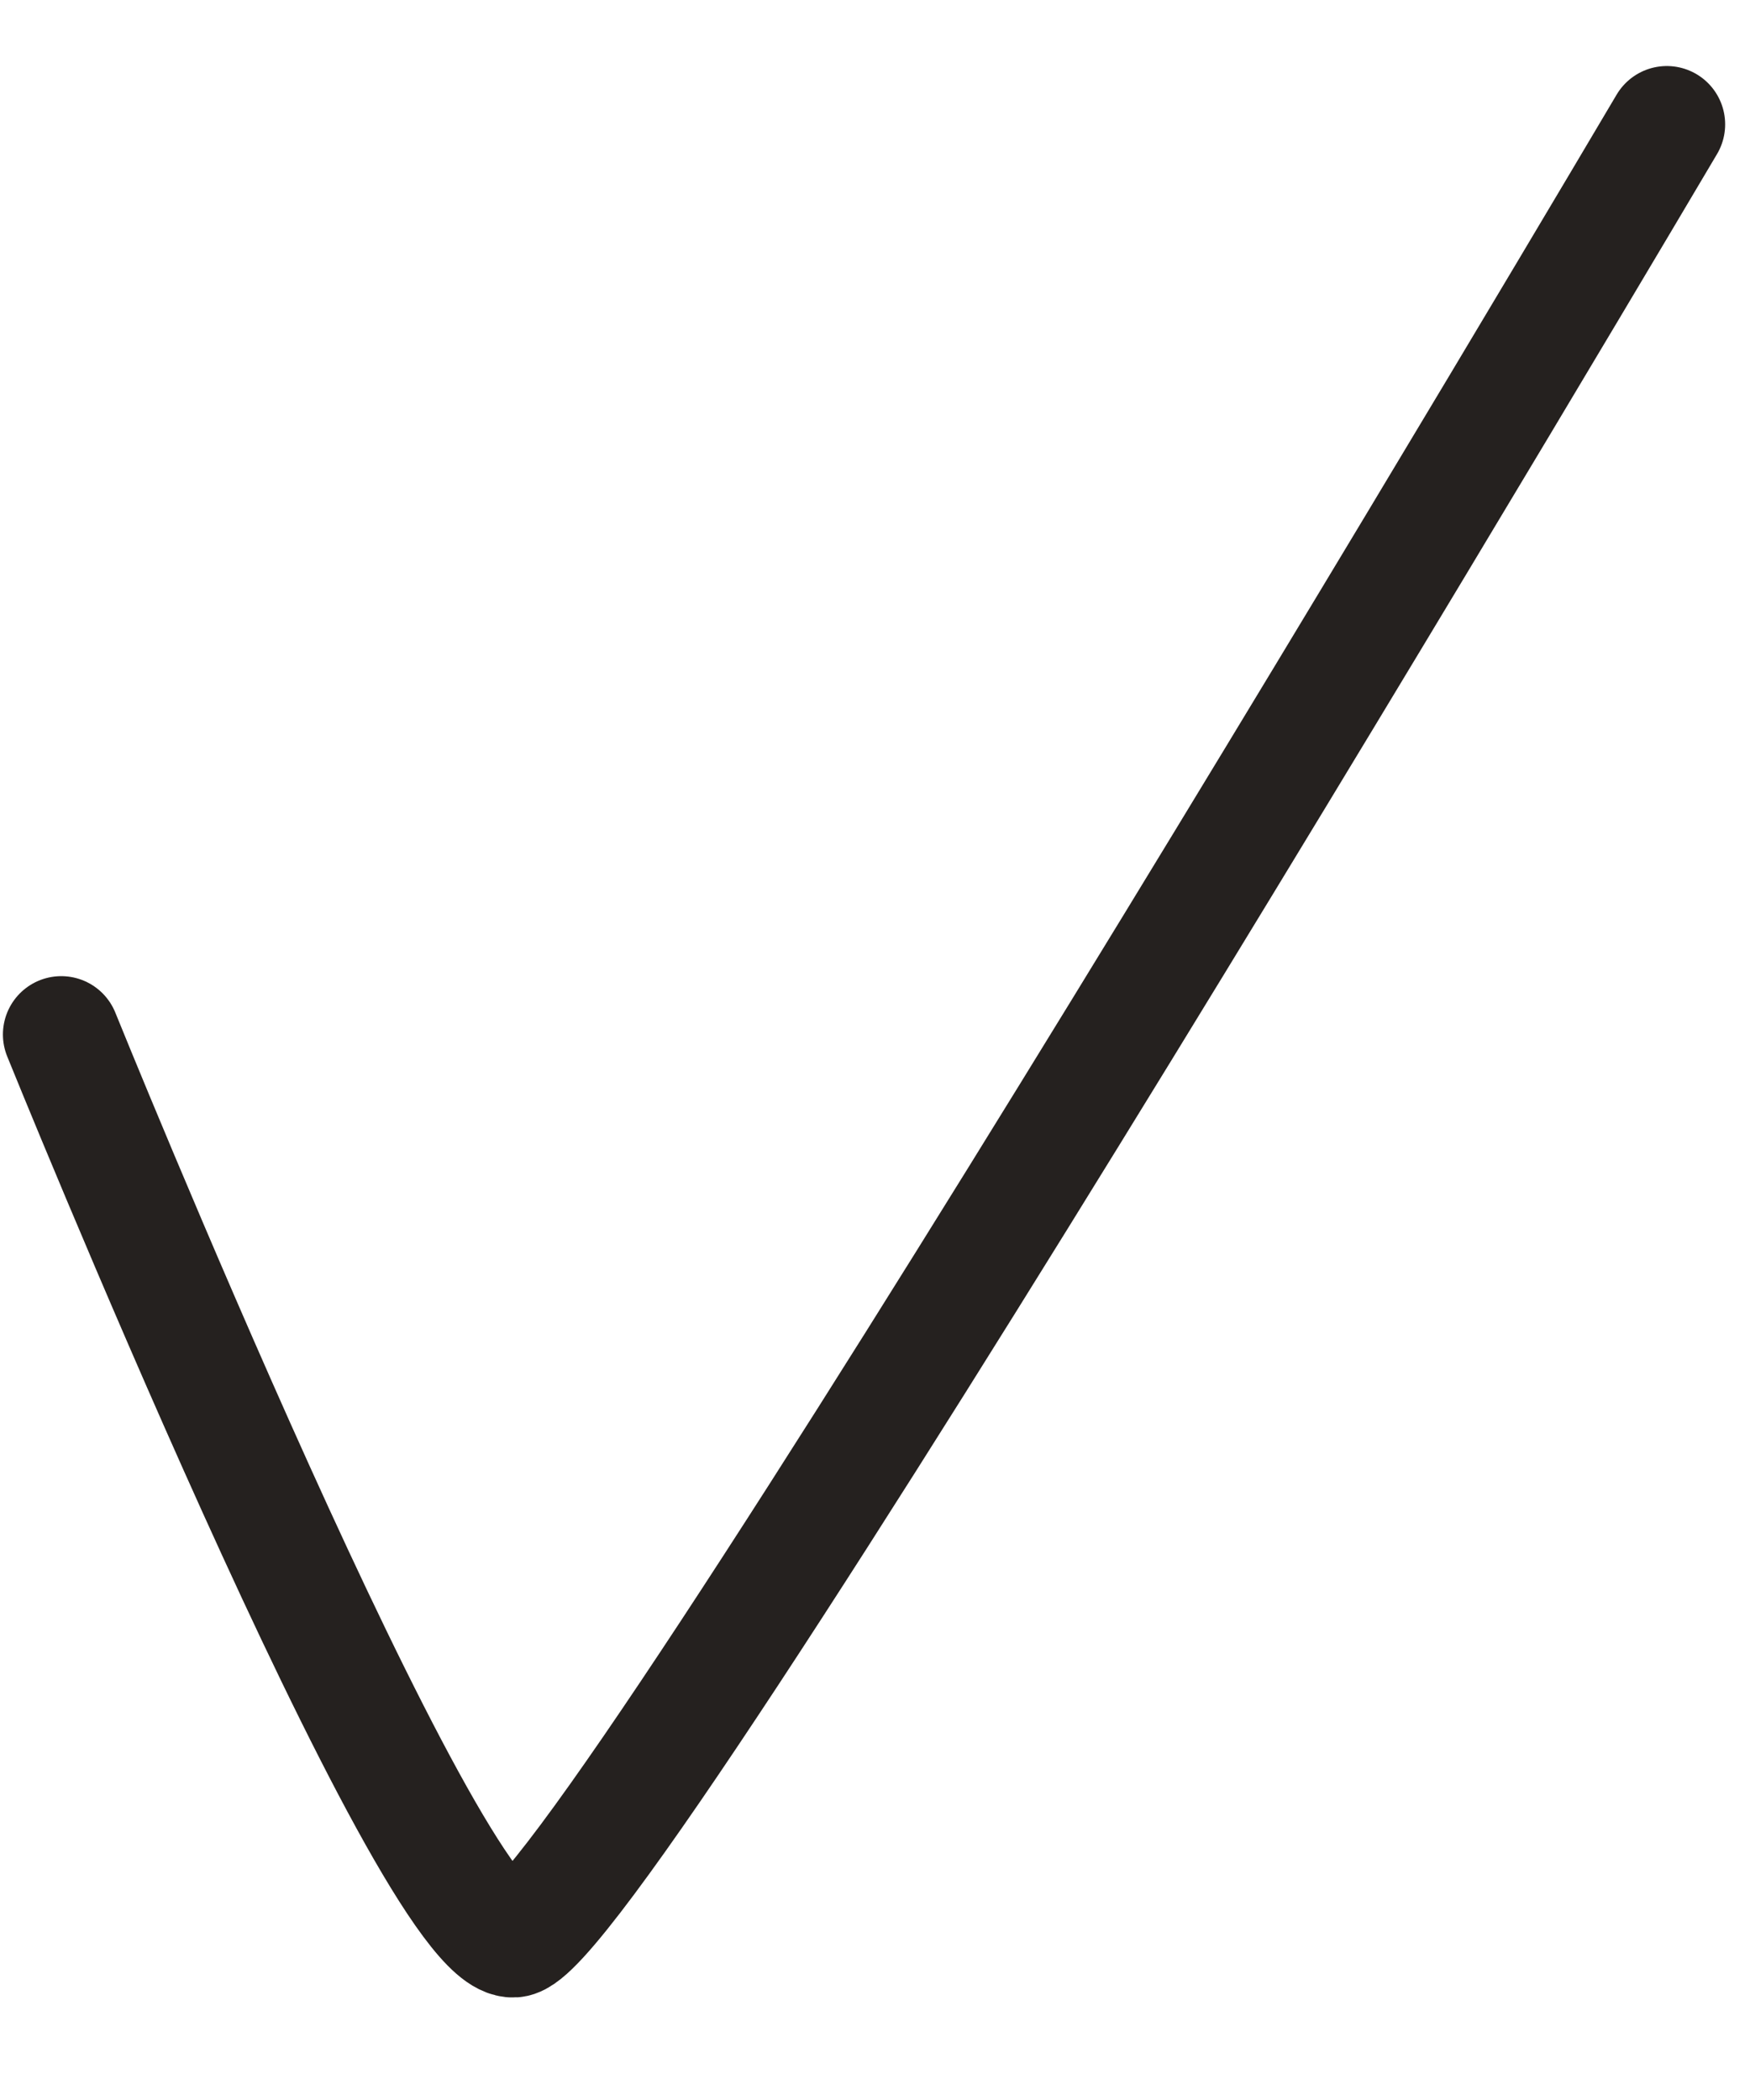 <svg width="15" height="18" viewBox="0 0 15 18" fill="none" xmlns="http://www.w3.org/2000/svg">
<path d="M0.525 8.867C0.525 8.867 3.682 16.668 4.403 16.621C5.124 16.574 14.287 1.066 14.287 1.066" stroke="#25211F" stroke-linecap="round" stroke-linejoin="round"/>
</svg>

